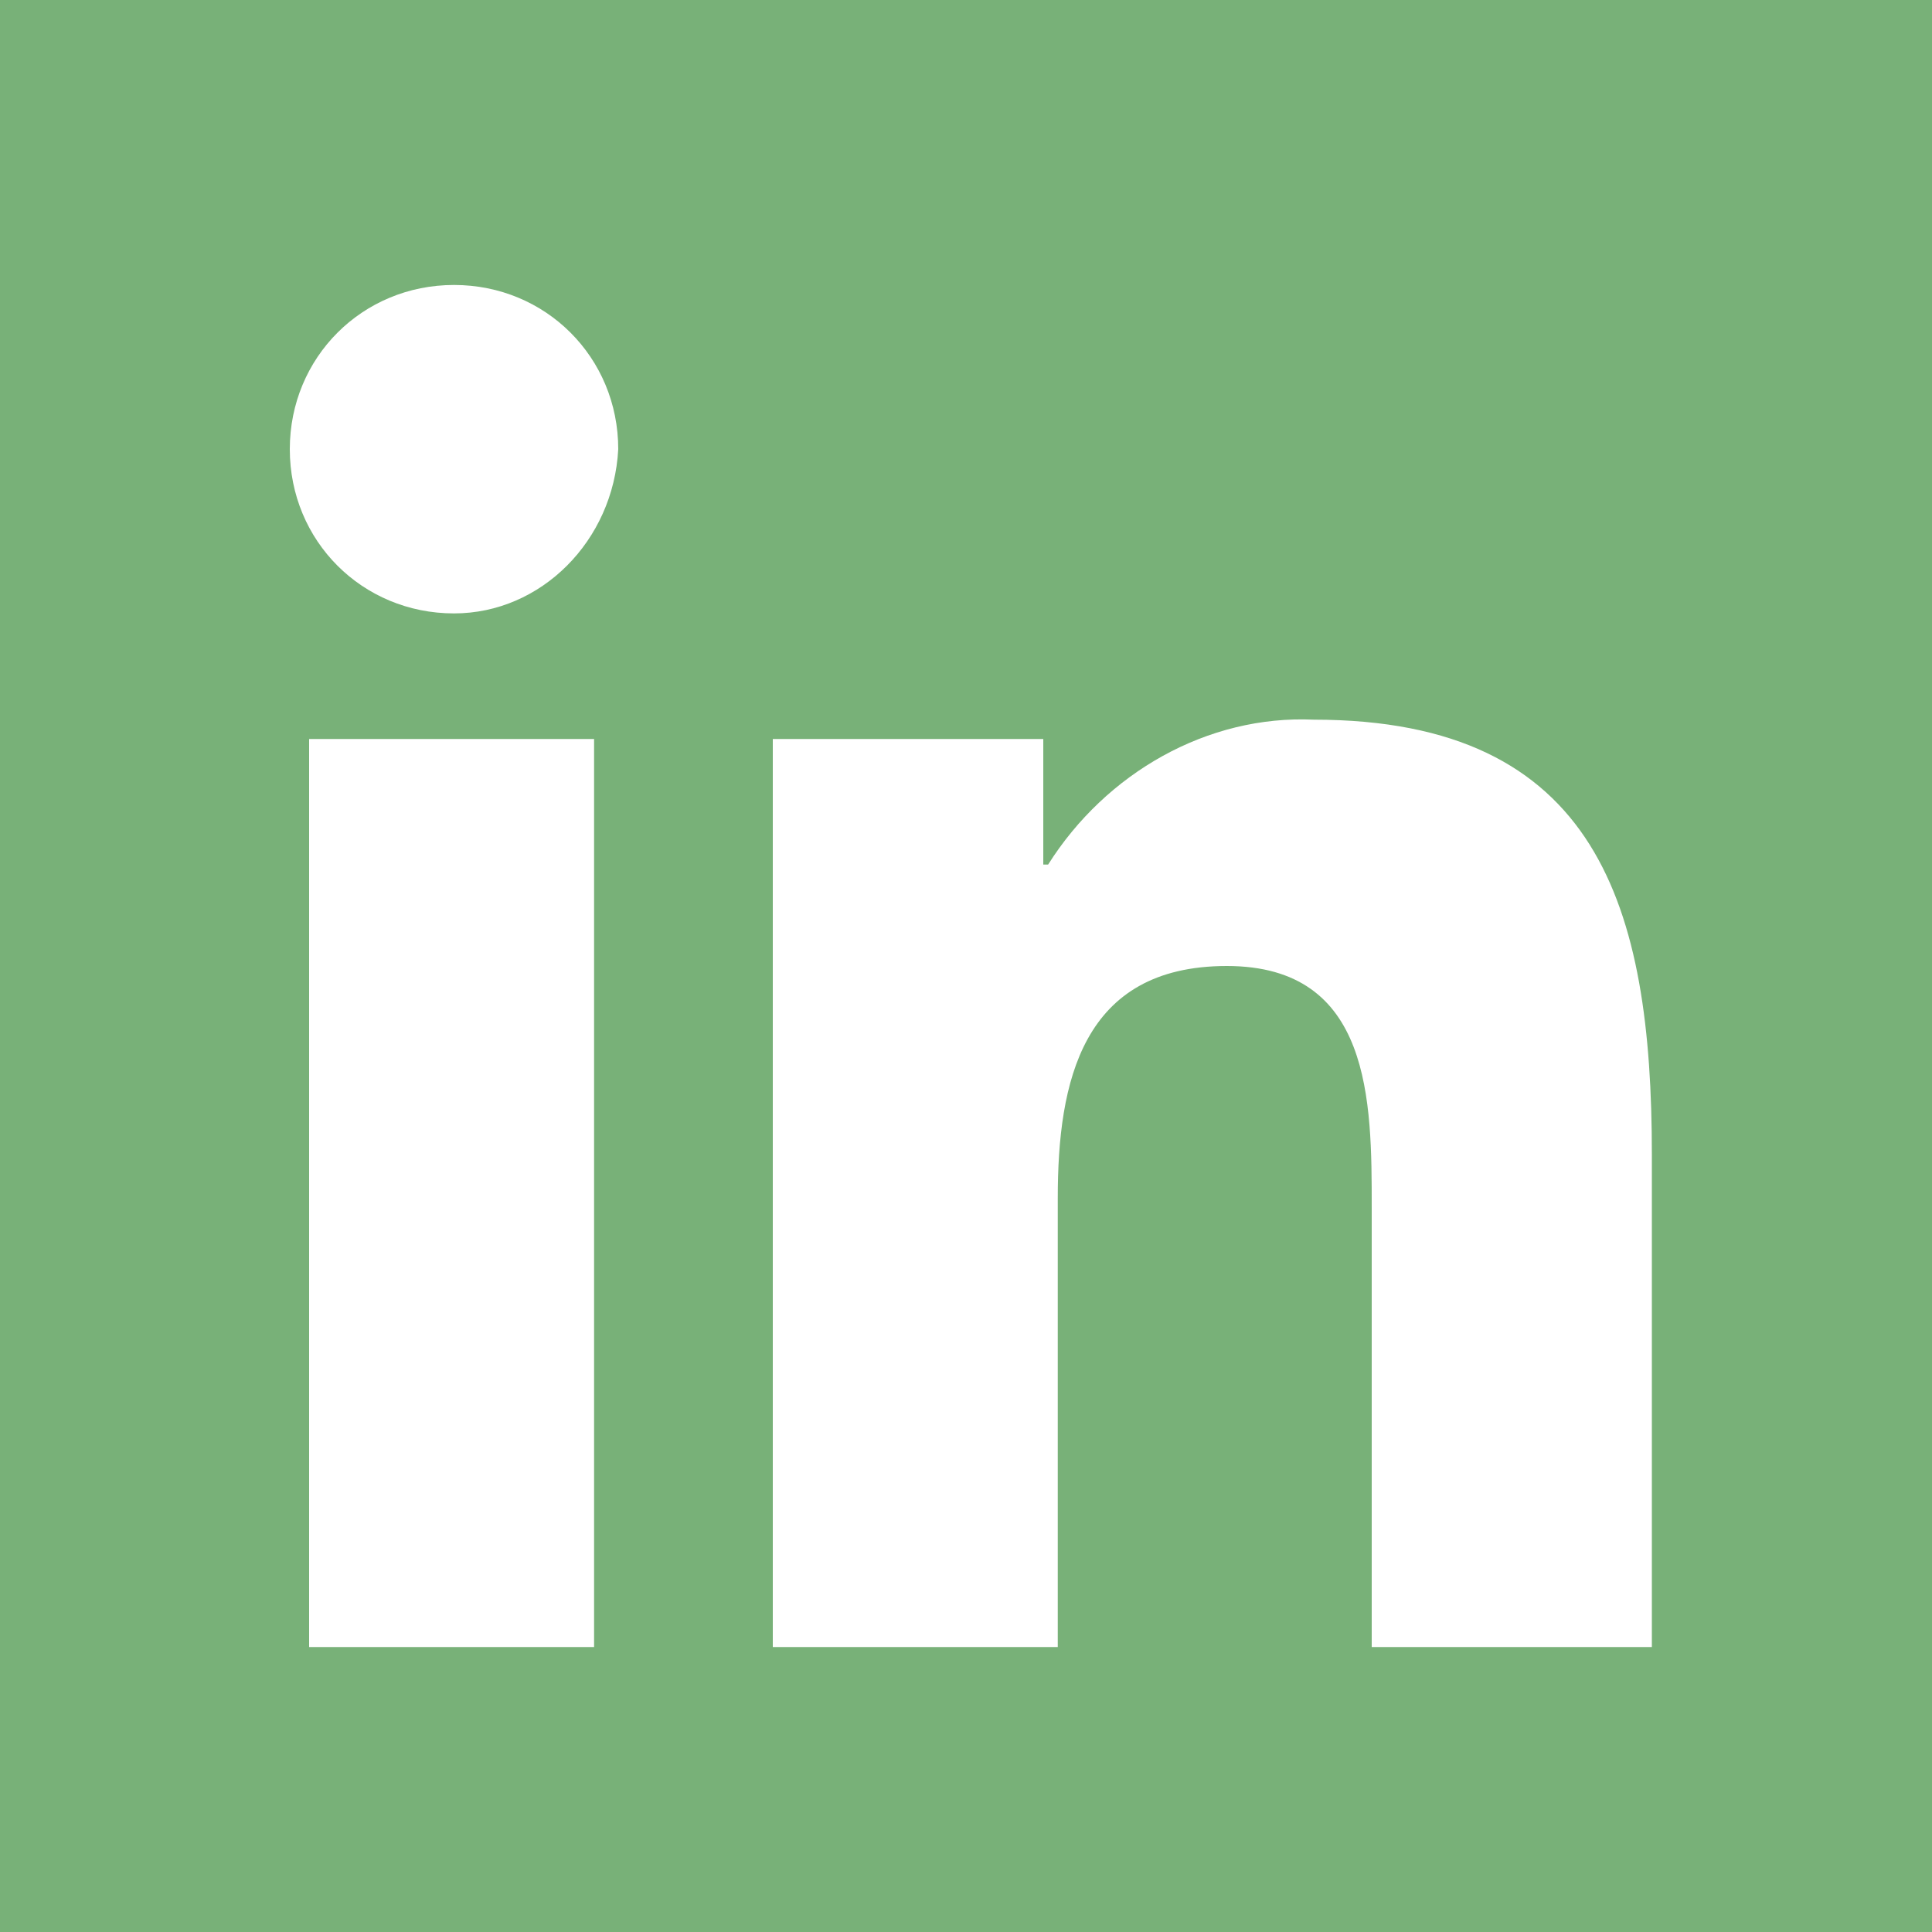 <?xml version="1.0" encoding="utf-8"?>
<!-- Generator: Adobe Illustrator 26.0.1, SVG Export Plug-In . SVG Version: 6.00 Build 0)  -->
<svg version="1.1" id="Layer_1" xmlns="http://www.w3.org/2000/svg" xmlns:xlink="http://www.w3.org/1999/xlink" x="0px" y="0px"
	 viewBox="0 0 40 40" style="enable-background:new 0 0 40 40;" xml:space="preserve">
<style type="text/css">
	.st0{fill:#78B178;}
</style>
<path class="st0" d="M0,0v40h40V0H0z M12.3,34.1H6.4V15.3h5.9L12.3,34.1z M9.4,12.7C7.5,12.7,6,11.2,6,9.3s1.5-3.4,3.4-3.4
	s3.4,1.5,3.4,3.4c0,0,0,0,0,0C12.7,11.2,11.2,12.7,9.4,12.7z M34.2,34.1h-5.8v-9.1c0-2.2,0-5-3-5s-3.5,2.4-3.5,4.8v9.3H16V15.3h5.6
	v2.6h0.1c1.2-1.9,3.3-3.1,5.5-3c5.9,0,7,3.9,7,9L34.2,34.1z"/>
</svg>
